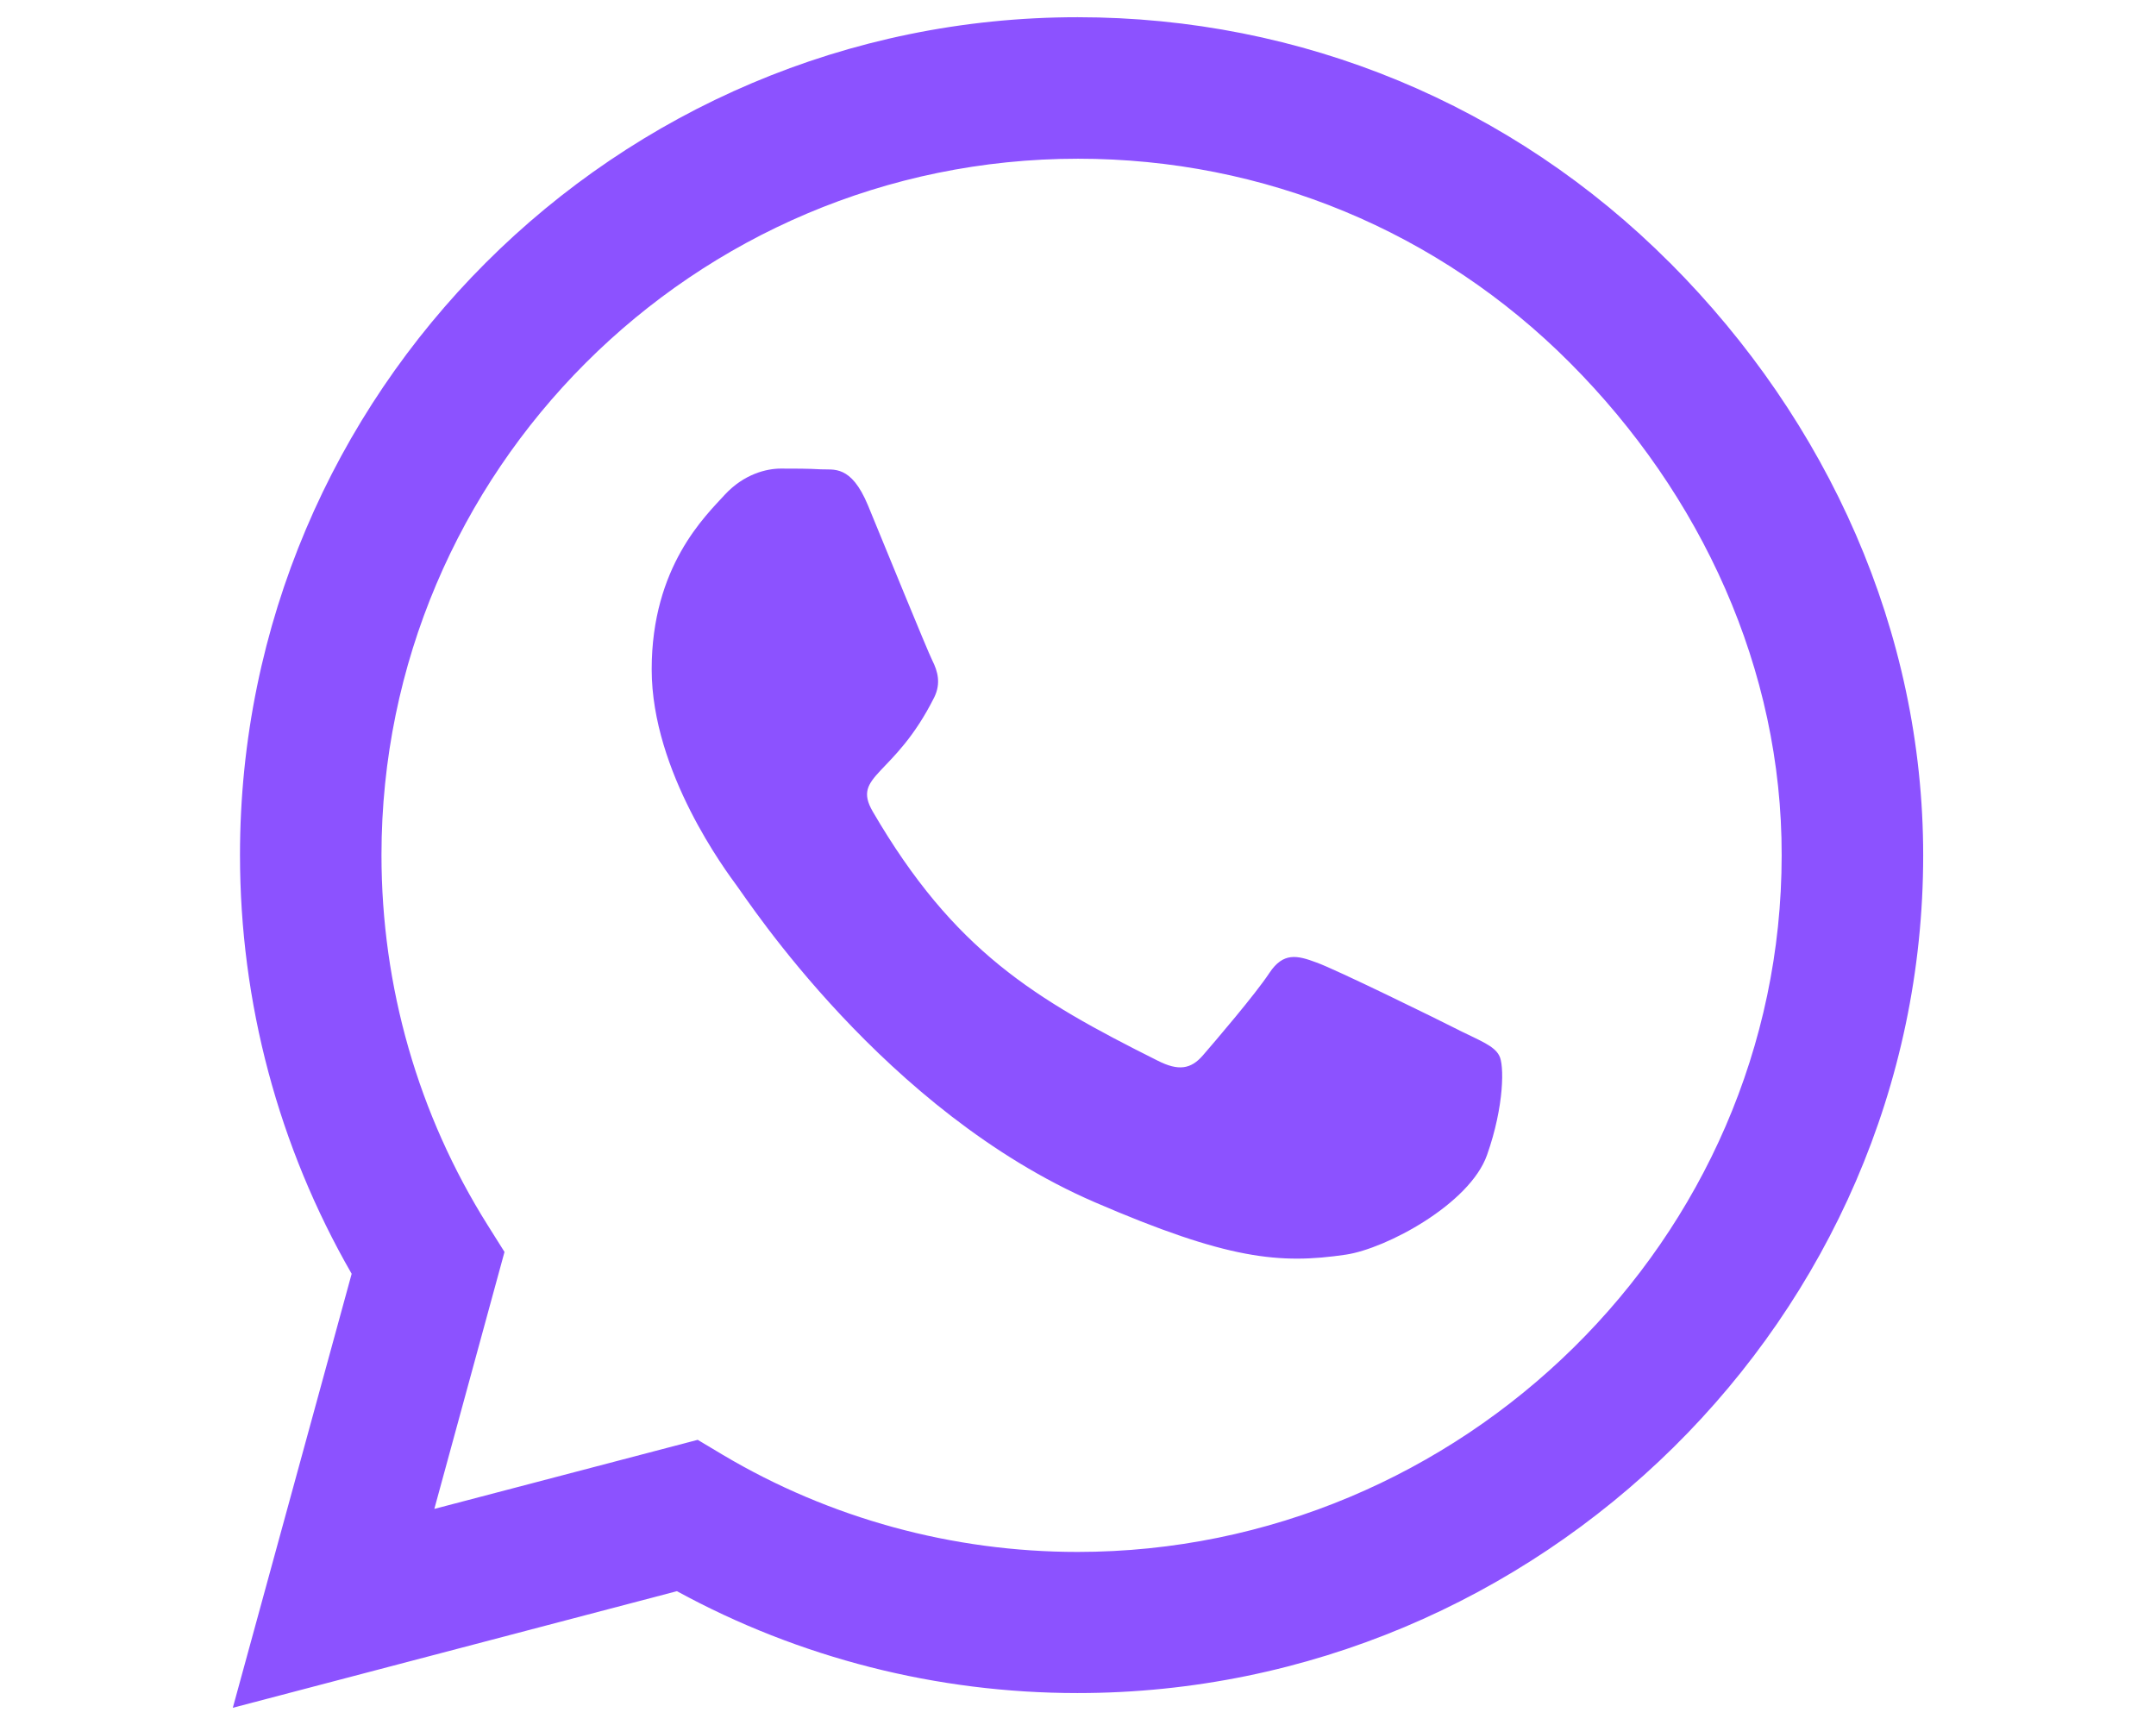 <?xml version="1.0" encoding="UTF-8"?>
<svg id="Livello_1" data-name="Livello 1" xmlns="http://www.w3.org/2000/svg" viewBox="0 0 640 512">
  <defs>
    <style>
      .cls-1 {
        fill: #8c52ff;
      }
    </style>
  </defs>
  <path class="cls-1" d="M495.73,78.03C448.81,30.98,386.31,5.11,319.89,5.11c-137.09,0-248.65,111.56-248.65,248.65,0,43.79,11.42,86.58,33.15,124.32l-35.28,128.81,131.83-34.61c36.29,19.82,77.17,30.24,118.84,30.24h.11c136.98,0,251-111.56,251-248.65,0-66.42-28.23-128.81-75.15-175.85ZM319.89,460.63c-37.19,0-73.59-9.97-105.28-28.79l-7.5-4.48-78.18,20.5,20.83-76.27-4.93-7.84c-20.72-32.93-31.59-70.9-31.59-109.99,0-113.91,92.74-206.65,206.76-206.65,55.22,0,107.08,21.5,146.05,60.59,38.98,39.09,62.95,90.95,62.83,146.17,0,114.02-95.09,206.76-209,206.76h0ZM433.24,305.84c-6.16-3.14-36.74-18.14-42.45-20.16-5.71-2.13-9.86-3.14-14,3.14-4.14,6.27-16.02,20.16-19.71,24.42-3.58,4.14-7.28,4.7-13.44,1.57-36.51-18.26-60.48-32.59-84.56-73.92-6.38-10.98,6.38-10.19,18.26-33.94,2.02-4.14,1.01-7.73-.56-10.86s-14-33.71-19.15-46.15c-5.04-12.1-10.19-10.42-14-10.64-3.58-.22-7.73-.22-11.87-.22s-10.86,1.57-16.58,7.73c-5.71,6.27-21.73,21.28-21.73,51.86s22.29,60.15,25.31,64.29c3.14,4.14,43.79,66.87,106.18,93.86,39.43,17.02,54.88,18.48,74.59,15.57,11.98-1.79,36.74-15.01,41.89-29.57s5.15-26.99,3.58-29.57c-1.46-2.8-5.6-4.37-11.76-7.39Z"/>
</svg>
